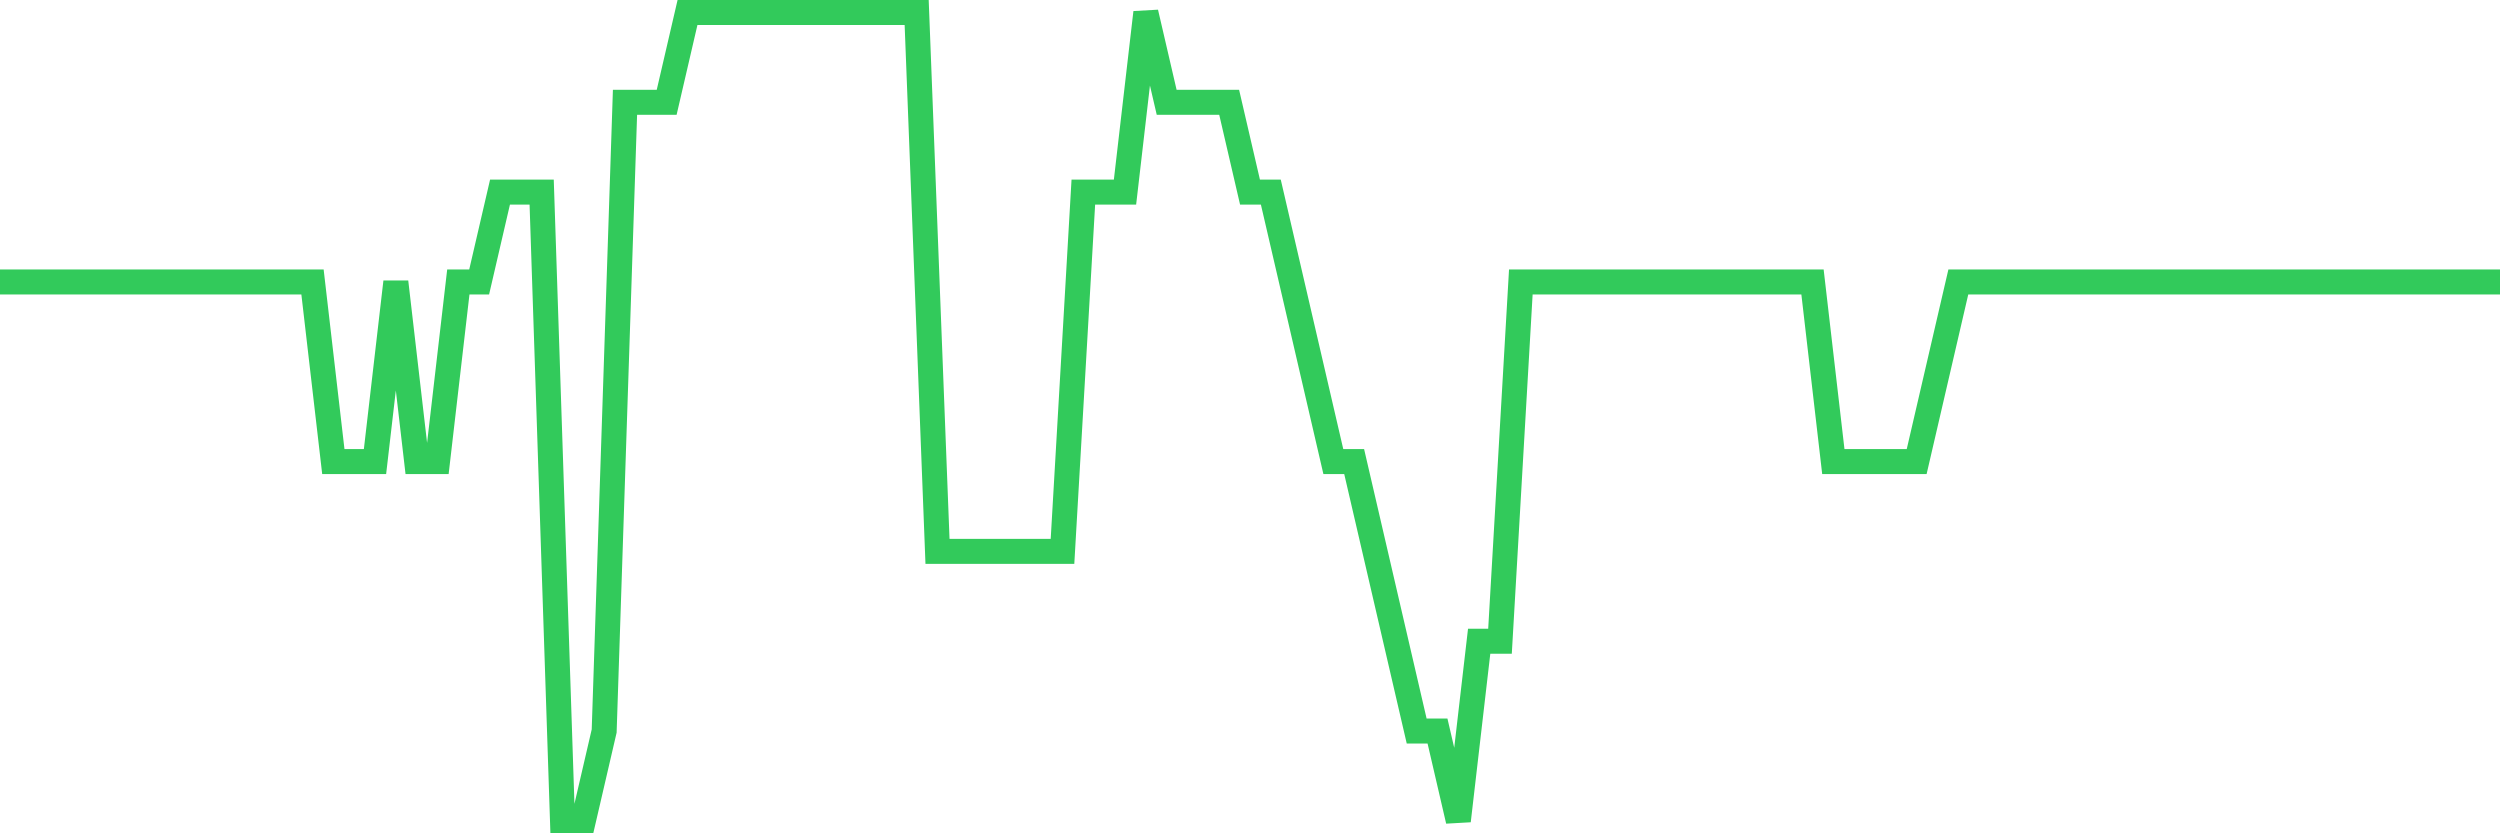 <svg
  xmlns="http://www.w3.org/2000/svg"
  xmlns:xlink="http://www.w3.org/1999/xlink"
  width="120"
  height="40"
  viewBox="0 0 120 40"
  preserveAspectRatio="none"
>
  <polyline
    points="0,13.533 1,13.533 2,13.533 3,13.533 4,13.533 5,13.533 6,13.533 7,13.533 8,13.533 9,13.533 10,13.533 11,13.533 12,13.533 13,13.533 14,13.533 15,13.533 16,22.156 17,22.156 18,22.156 19,13.533 20,22.156 21,22.156 22,13.533 23,13.533 24,9.222 25,9.222 26,9.222 27,39.4 28,39.4 29,35.089 30,4.911 31,4.911 32,4.911 33,0.6 34,0.6 35,0.6 36,0.6 37,0.6 38,0.6 39,0.6 40,0.6 41,0.6 42,0.6 43,0.6 44,0.6 45,26.467 46,26.467 47,26.467 48,26.467 49,26.467 50,26.467 51,26.467 52,9.222 53,9.222 54,9.222 55,0.6 56,4.911 57,4.911 58,4.911 59,4.911 60,9.222 61,9.222 62,13.533 63,17.844 64,22.156 65,22.156 66,26.467 67,30.778 68,35.089 69,35.089 70,39.4 71,30.778 72,30.778 73,13.533 74,13.533 75,13.533 76,13.533 77,13.533 78,13.533 79,13.533 80,13.533 81,13.533 82,13.533 83,13.533 84,13.533 85,13.533 86,13.533 87,13.533 88,22.156 89,22.156 90,22.156 91,22.156 92,22.156 93,17.844 94,13.533 95,13.533 96,13.533 97,13.533 98,13.533 99,13.533 100,13.533 101,13.533 102,13.533 103,13.533 104,13.533 105,13.533 106,13.533 107,13.533 108,13.533 109,13.533 110,13.533 111,13.533 112,13.533 113,13.533 114,13.533 115,13.533 116,13.533 117,13.533 118,13.533 119,13.533 120,13.533"
    fill="none"
    stroke="#32ca5b"
    stroke-width="1.2"
  >
  </polyline>
</svg>